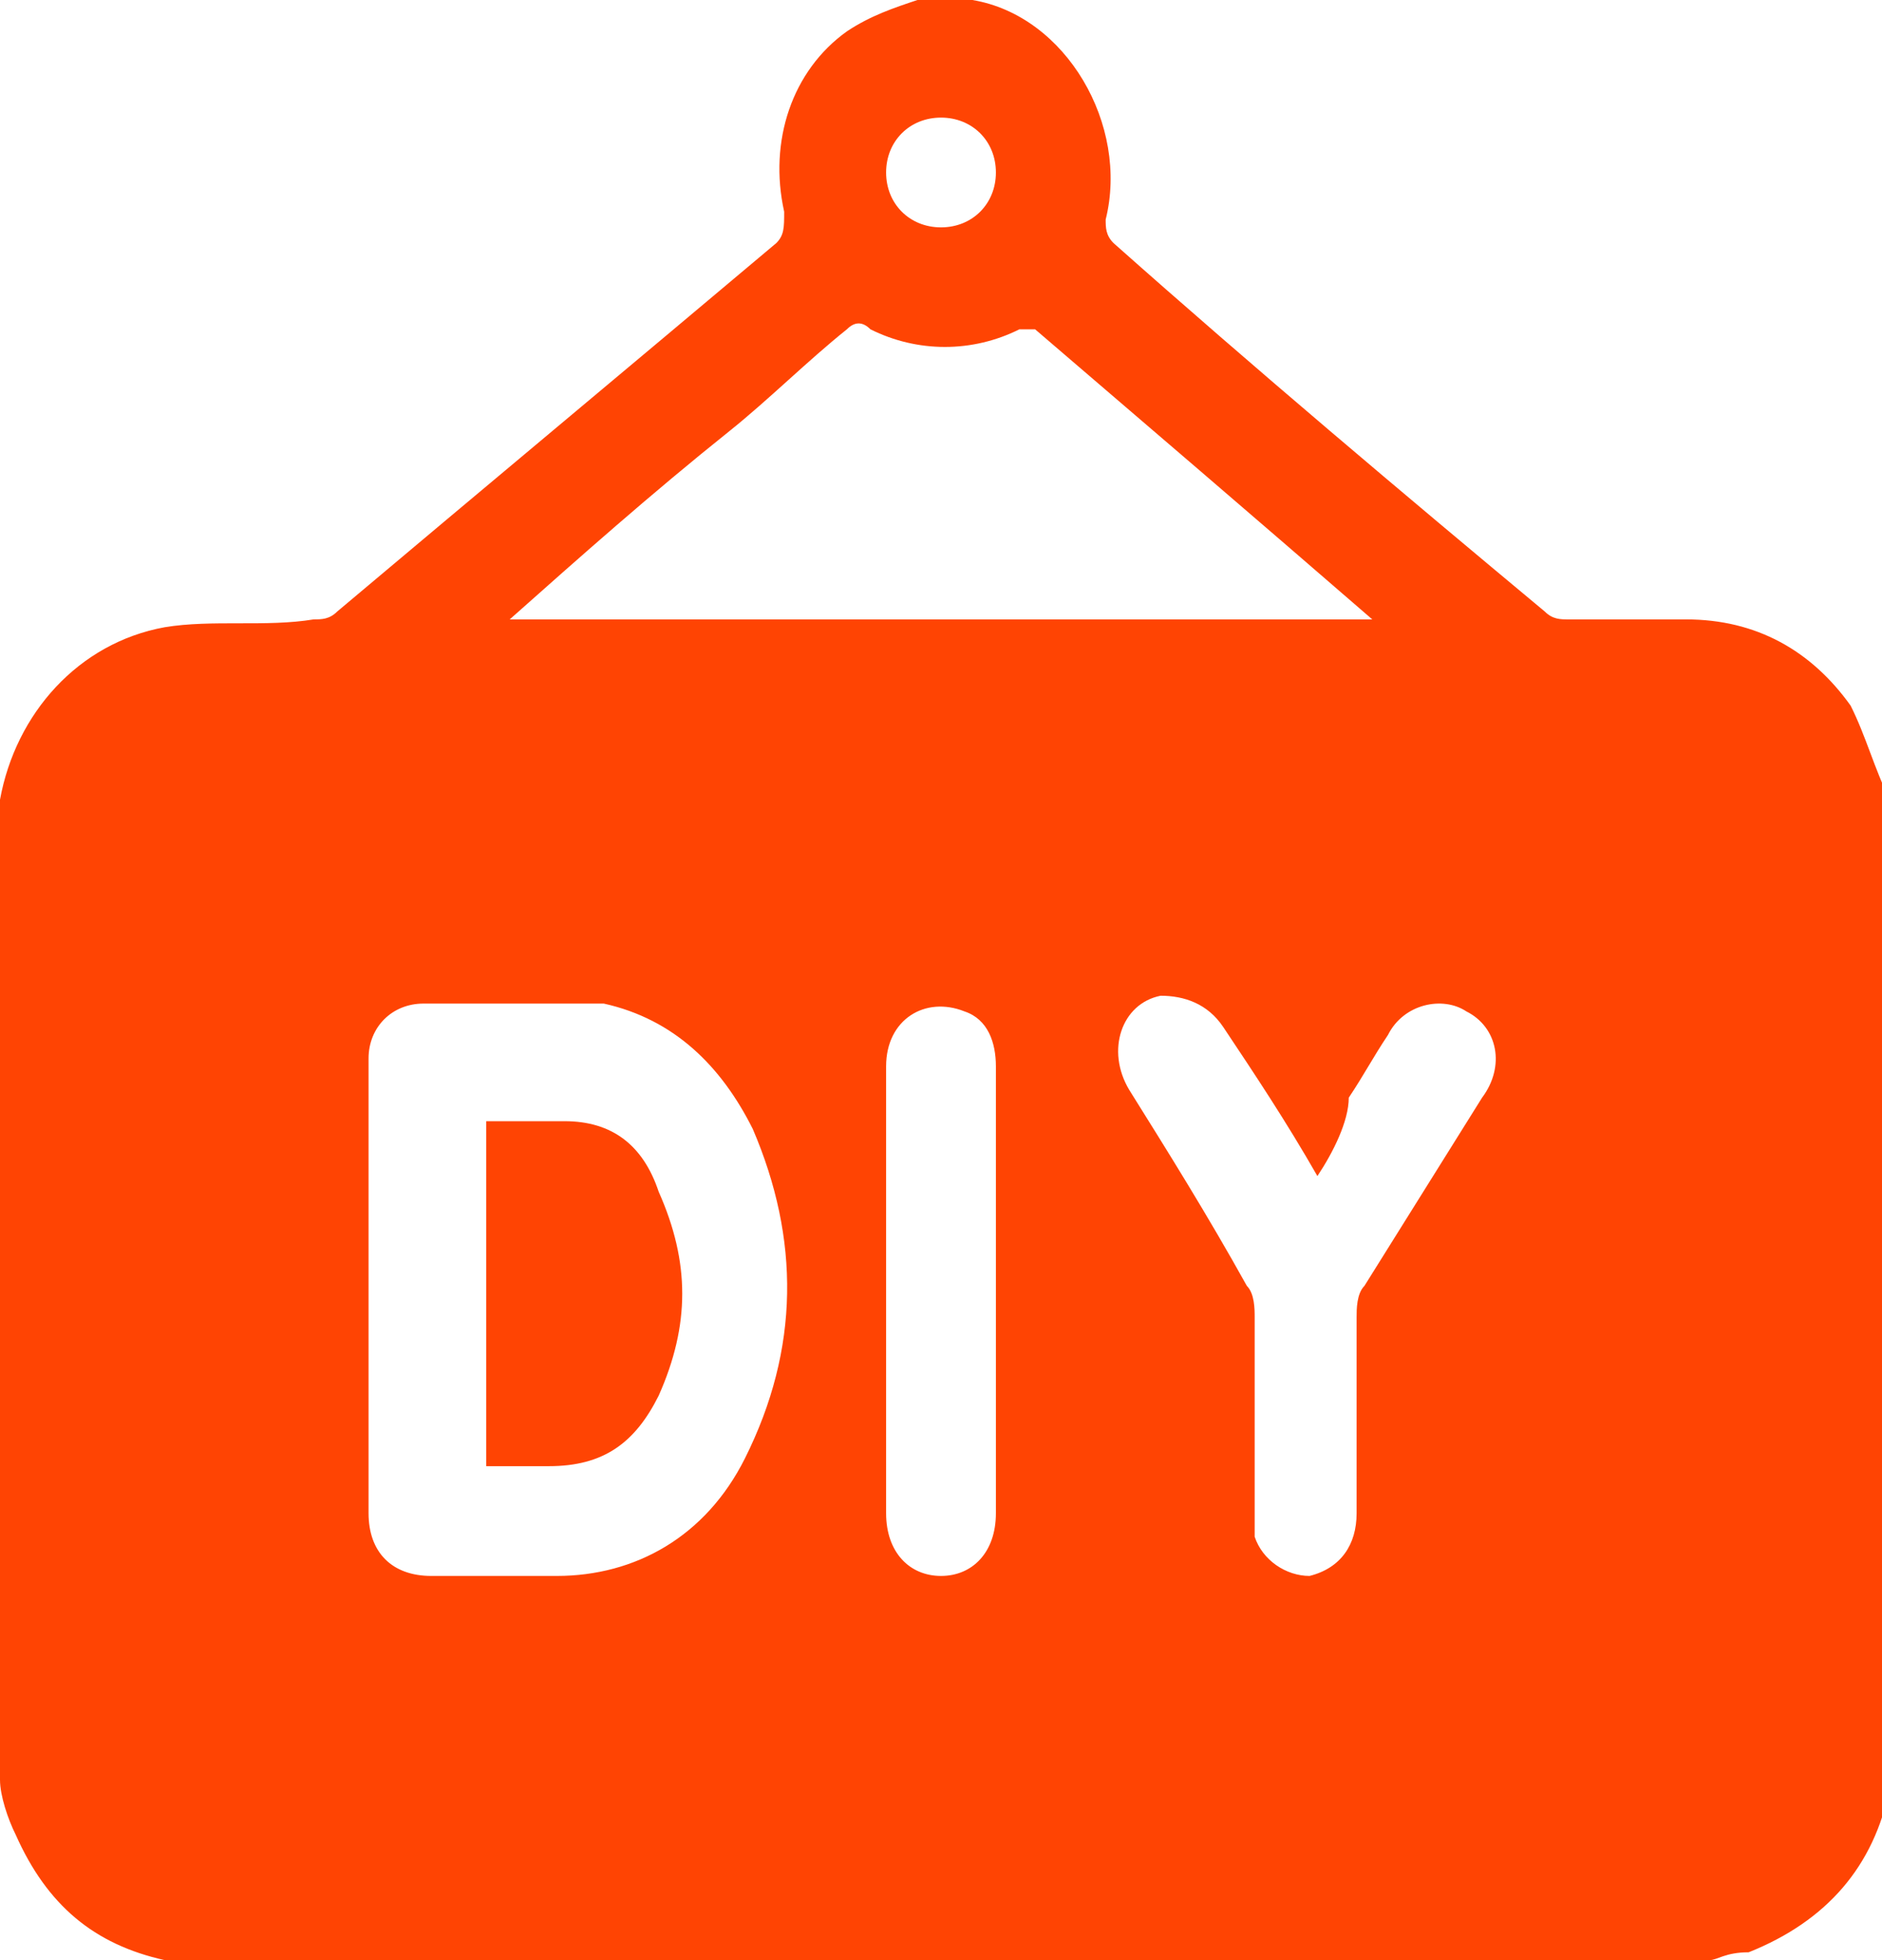 <?xml version="1.0" encoding="utf-8"?>
<!-- Generator: Adobe Illustrator 28.0.0, SVG Export Plug-In . SVG Version: 6.00 Build 0)  -->
<svg version="1.1" id="圖層_1" xmlns="http://www.w3.org/2000/svg" xmlns:xlink="http://www.w3.org/1999/xlink" x="0px" y="0px"
	 viewBox="0 0 24 25" style="enable-background:new 0 0 24 25;" xml:space="preserve">
<style type="text/css">
	.st0{clip-path:url(#SVGID_00000090256564852833547760000003012557003170506126_);}
	.st1{fill:#FF4403;}
</style>
<g>
	<defs>
		<rect id="SVGID_1_" width="24" height="25"/>
	</defs>
	<clipPath id="SVGID_00000119836748415726142760000008506703628429991097_">
		<use xlink:href="#SVGID_1_"  style="overflow:visible;"/>
	</clipPath>
	<g style="clip-path:url(#SVGID_00000119836748415726142760000008506703628429991097_);">
		<path class="st1" d="M21.8,25H2.2c0,0-0.1,0-0.1,0c-0.9-0.2-1.5-0.7-1.9-1.6c-0.1-0.2-0.2-0.5-0.2-0.7c0-4.1,0-8.3,0-12.4
			c0,0,0-0.1,0-0.1c0.2-1.1,1-2,2.1-2.2c0.6-0.1,1.3,0,1.9-0.1c0.1,0,0.2,0,0.3-0.1C6.2,6.2,8,4.7,9.9,3.1C10,3,10,2.9,10,2.7
			c-0.2-0.9,0.1-1.8,0.8-2.3c0.3-0.2,0.6-0.3,0.9-0.4c0.2,0,0.4,0,0.6,0c0,0,0,0,0.1,0c1.2,0.2,2,1.6,1.7,2.8c0,0.1,0,0.2,0.1,0.3
			c1.8,1.6,3.7,3.2,5.5,4.7c0.1,0.1,0.2,0.1,0.3,0.1c0.5,0,1,0,1.5,0c0.9,0,1.6,0.4,2.1,1.1c0.2,0.4,0.3,0.8,0.5,1.2v12.4
			c0,0.1,0,0.1,0,0.2c-0.2,1-0.8,1.7-1.8,2.1C22,24.9,21.9,25,21.8,25L21.8,25z M6.5,7.9h11c-1.5-1.3-2.9-2.5-4.3-3.7
			c-0.1,0-0.2,0-0.2,0c-0.6,0.3-1.3,0.3-1.9,0c-0.1-0.1-0.2-0.1-0.3,0c-0.5,0.4-1,0.9-1.5,1.3C8.3,6.3,7.4,7.1,6.5,7.9L6.5,7.9z
			 M6.3,12.8C6.3,12.8,6.3,12.8,6.3,12.8c-0.3,0-0.6,0-0.9,0c-0.4,0-0.7,0.3-0.7,0.7c0,1.9,0,3.9,0,5.8c0,0.5,0.3,0.8,0.8,0.8
			c0.5,0,1.1,0,1.6,0c1,0,1.9-0.5,2.4-1.5c0.7-1.4,0.7-2.8,0.1-4.2c-0.4-0.8-1-1.4-1.9-1.6C7.2,12.8,6.8,12.8,6.3,12.8L6.3,12.8z
			 M16.8,15c-0.4-0.7-0.8-1.3-1.2-1.9c-0.2-0.3-0.5-0.4-0.8-0.4c-0.5,0.1-0.7,0.7-0.4,1.2c0.5,0.8,1,1.6,1.5,2.5
			c0.1,0.1,0.1,0.3,0.1,0.4c0,0.8,0,1.6,0,2.5c0,0.1,0,0.2,0,0.3c0.1,0.3,0.4,0.5,0.7,0.5c0.4-0.1,0.6-0.4,0.6-0.8
			c0-0.8,0-1.7,0-2.5c0-0.1,0-0.3,0.1-0.4c0.5-0.8,1-1.6,1.5-2.4c0.3-0.4,0.2-0.9-0.2-1.1c-0.3-0.2-0.8-0.1-1,0.3
			c-0.2,0.3-0.3,0.5-0.5,0.8C17.2,14.3,17,14.7,16.8,15L16.8,15z M12.7,16.5c0-1,0-1.9,0-2.9c0-0.3-0.1-0.6-0.4-0.7
			c-0.5-0.2-1,0.1-1,0.7c0,1.9,0,3.8,0,5.7c0,0.5,0.3,0.8,0.7,0.8c0.4,0,0.7-0.3,0.7-0.8C12.7,18.4,12.7,17.4,12.7,16.5L12.7,16.5z
			 M12,2.9c0.4,0,0.7-0.3,0.7-0.7c0-0.4-0.3-0.7-0.7-0.7c-0.4,0-0.7,0.3-0.7,0.7C11.3,2.6,11.6,2.9,12,2.9L12,2.9z"/>
		<path class="st1" d="M6.2,14.3c0.3,0,0.7,0,1,0c0.6,0,1,0.3,1.2,0.9c0.4,0.9,0.4,1.7,0,2.6c-0.3,0.6-0.7,0.9-1.4,0.9
			c-0.3,0-0.5,0-0.8,0V14.3z"/>
	</g>
</g>
</svg>
